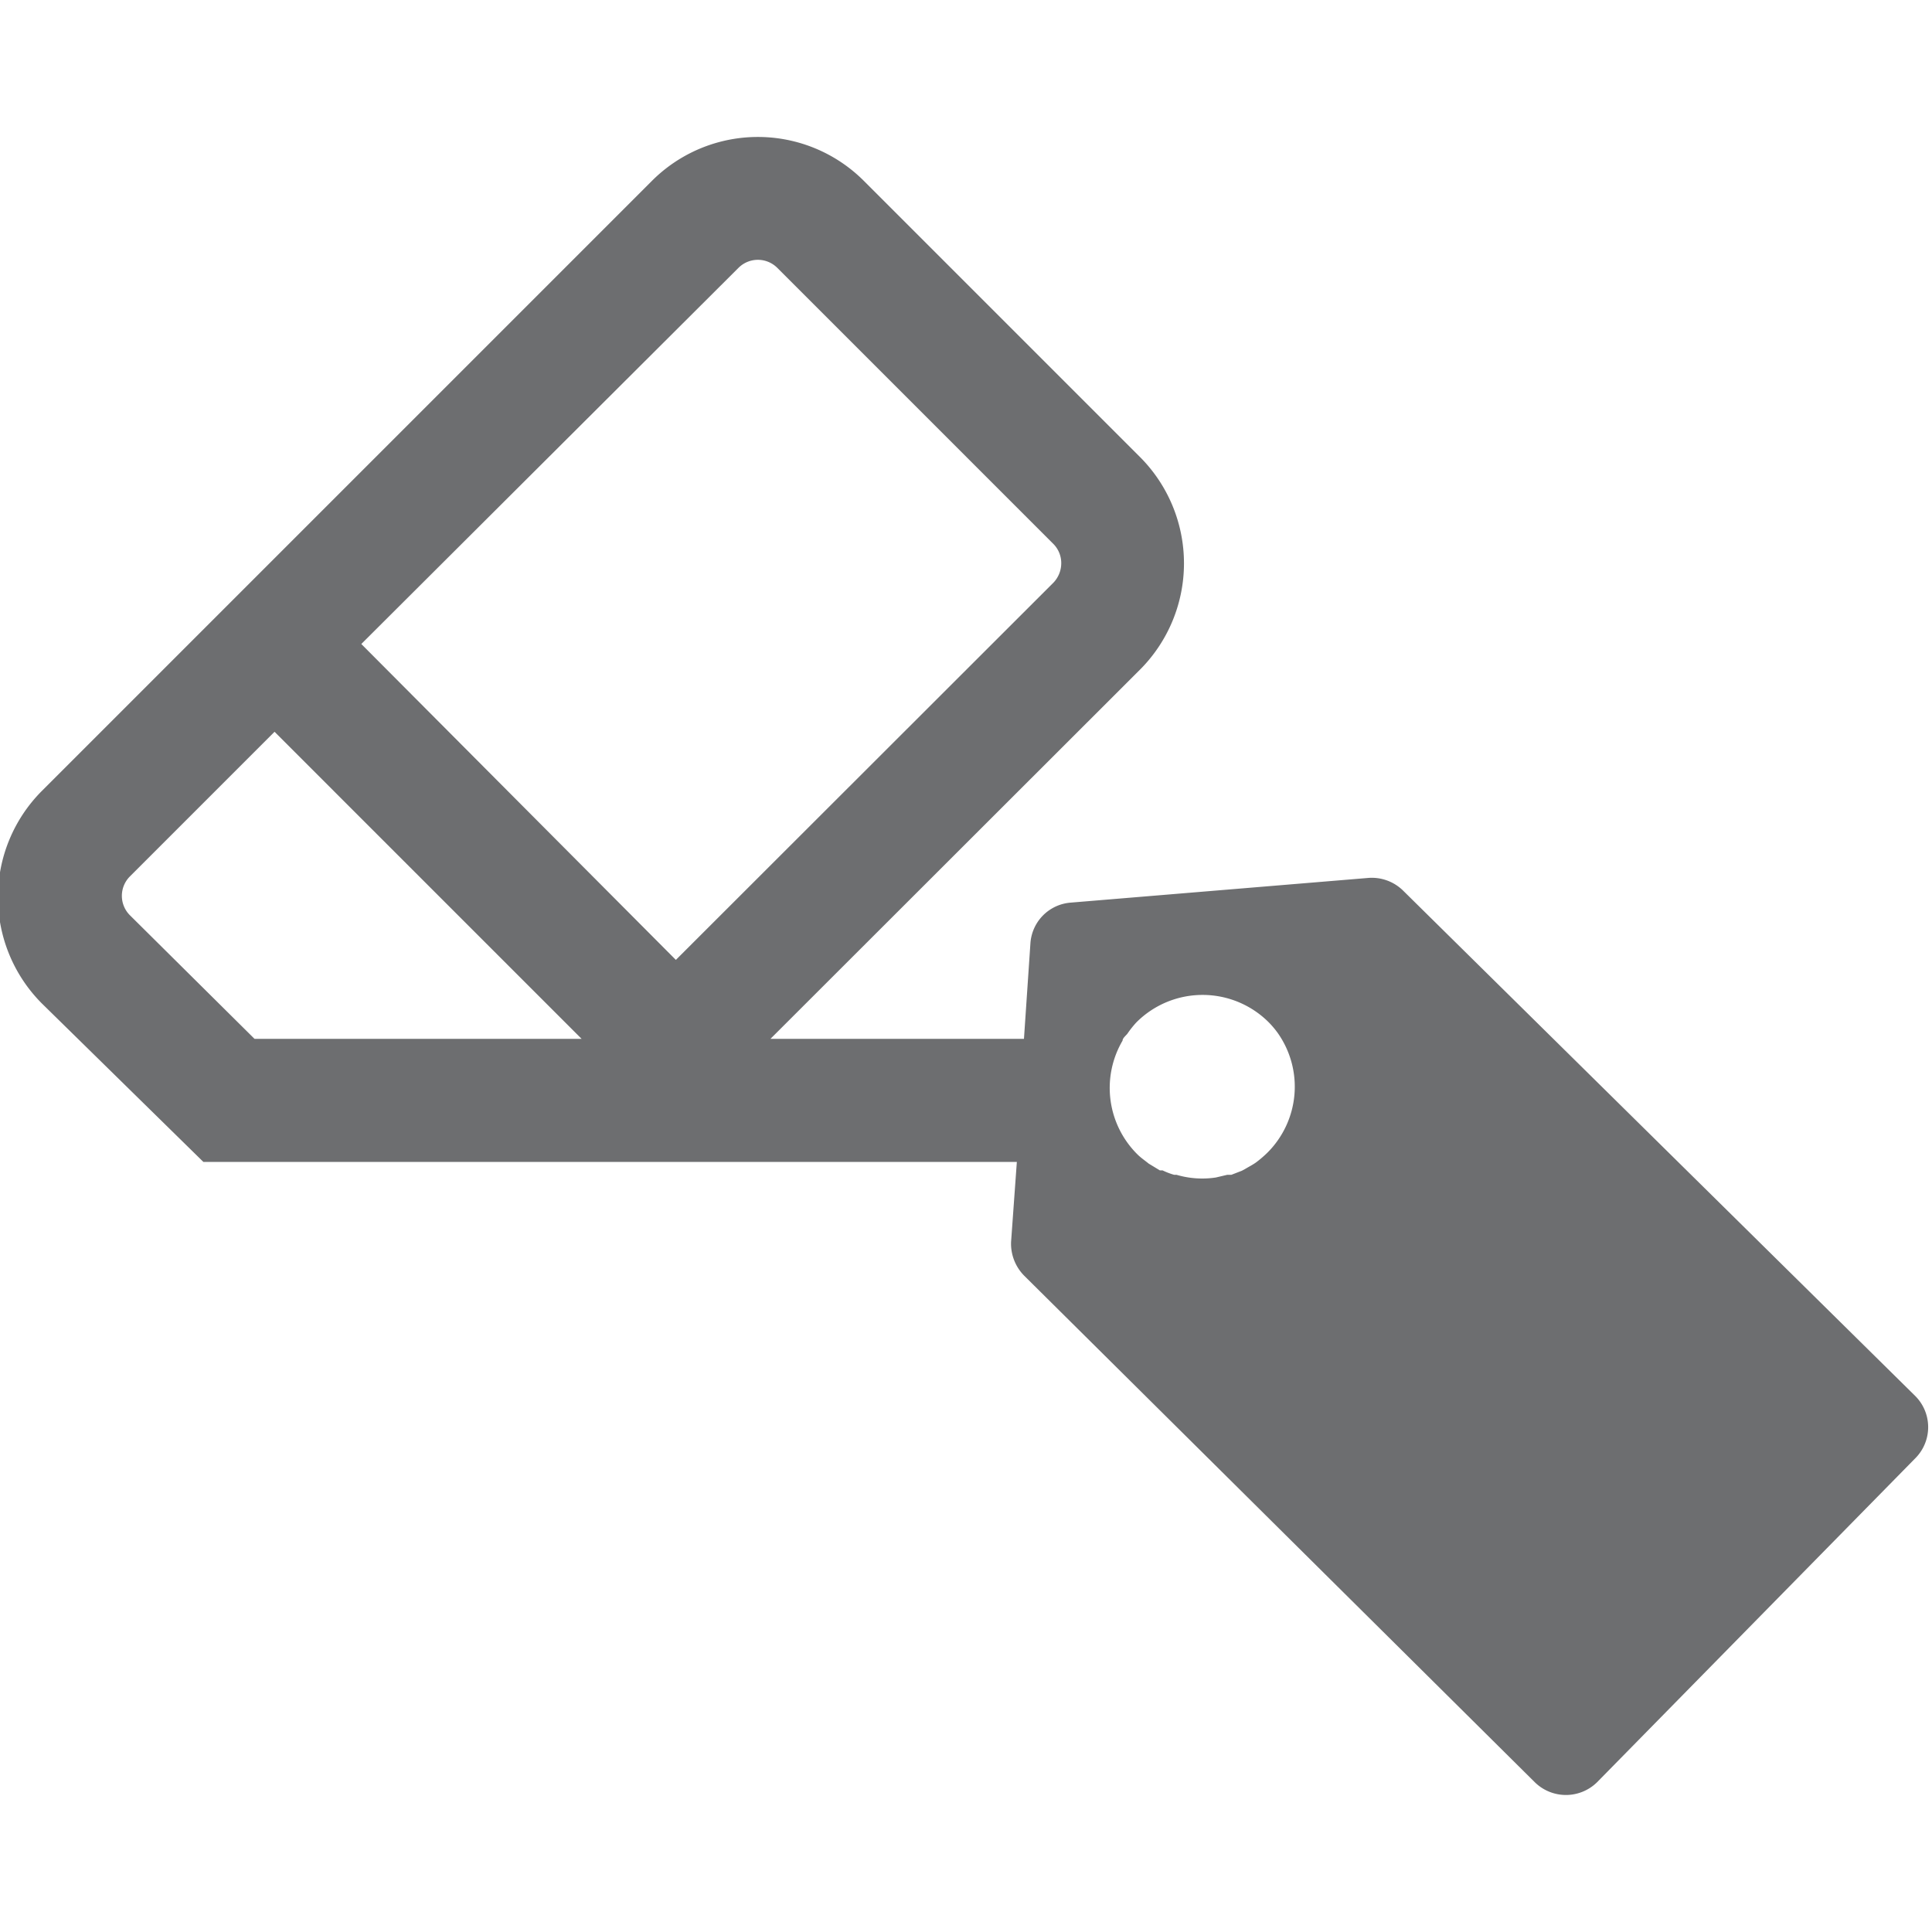 ﻿<svg id="Layer_1" data-name="Layer 1" xmlns="http://www.w3.org/2000/svg" viewBox="0 0 57 57"><defs><style>.cls-1{fill:none;}.cls-2{fill:#6d6e70;}</style></defs><path class="cls-1" d="M34.66,34.68l-.07,0Z"/><path class="cls-1" d="M34.25,34.52l-.08,0Z"/><polygon class="cls-1" points="33.84 34.28 33.84 34.28 33.84 34.28 33.84 34.28"/><path class="cls-1" d="M36.33,34.64l-.12,0Z"/><path class="cls-1" d="M36.75,34.46l-.11.06Z"/><path class="cls-1" d="M31.31,16.62a.8.8,0,0,0-.23-.57L22.93,7.9a.81.81,0,0,0-1.14,0L10.66,19l9.28,9.29L31.08,17.19A.83.83,0,0,0,31.31,16.62Z"/><path class="cls-1" d="M3.83,25.86a.81.81,0,0,0,0,1.14l3.66,3.65h9.67L8.1,21.59Z"/><polygon class="cls-1" points="37.05 34.28 37.05 34.28 37.05 34.28 37.05 34.28"/><path class="cls-1" d="M35.87,34.76h0Z"/><path class="cls-1" d="M35.42,29.29a2.75,2.75,0,0,0-1.94.82,2.88,2.88,0,0,0-.27.34,2.88,2.88,0,0,1,.27-.34A2.75,2.75,0,0,1,35.42,29.29Z"/><path class="cls-1" d="M37.38,30.09a2.69,2.69,0,0,1,.27.32A2.69,2.69,0,0,0,37.38,30.09Z"/><path class="cls-2" d="M56.51,41.19,41.39,26.27a1.32,1.32,0,0,0-1-.37l-8.8.73a1.29,1.29,0,0,0-1.19,1.21l-.19,2.81H22.73l10.91-10.9a4.44,4.44,0,0,0,0-6.26L25.49,5.34a4.42,4.42,0,0,0-6.26,0l-18,18a4.44,4.44,0,0,0,0,6.26L6,34.28h24l-.17,2.36a1.34,1.34,0,0,0,.39,1L45.28,52.58a1.31,1.31,0,0,0,1.84,0L56.53,43A1.3,1.3,0,0,0,56.51,41.19Zm-49-10.54L3.83,27a.81.81,0,0,1,0-1.14L8.1,21.59l9.06,9.06ZM10.66,19,21.79,7.9a.81.81,0,0,1,1.14,0l8.15,8.15a.8.8,0,0,1,.23.57.83.83,0,0,1-.23.57L19.94,28.32ZM37.4,34a3.27,3.27,0,0,1-.35.3h0c-.1.07-.2.12-.3.18l-.11.06-.31.12-.12,0-.34.08h0a2.68,2.68,0,0,1-1.16-.08l-.07,0a2,2,0,0,1-.34-.13l-.08,0-.33-.2h0c-.11-.09-.23-.17-.33-.27a2.76,2.76,0,0,1-.44-3.36h0c0-.07.09-.14.14-.2a2.88,2.88,0,0,1,.27-.34,2.76,2.76,0,0,1,3.9,0h0a2.69,2.69,0,0,1,.27.32A2.75,2.75,0,0,1,37.4,34Z"/></svg>